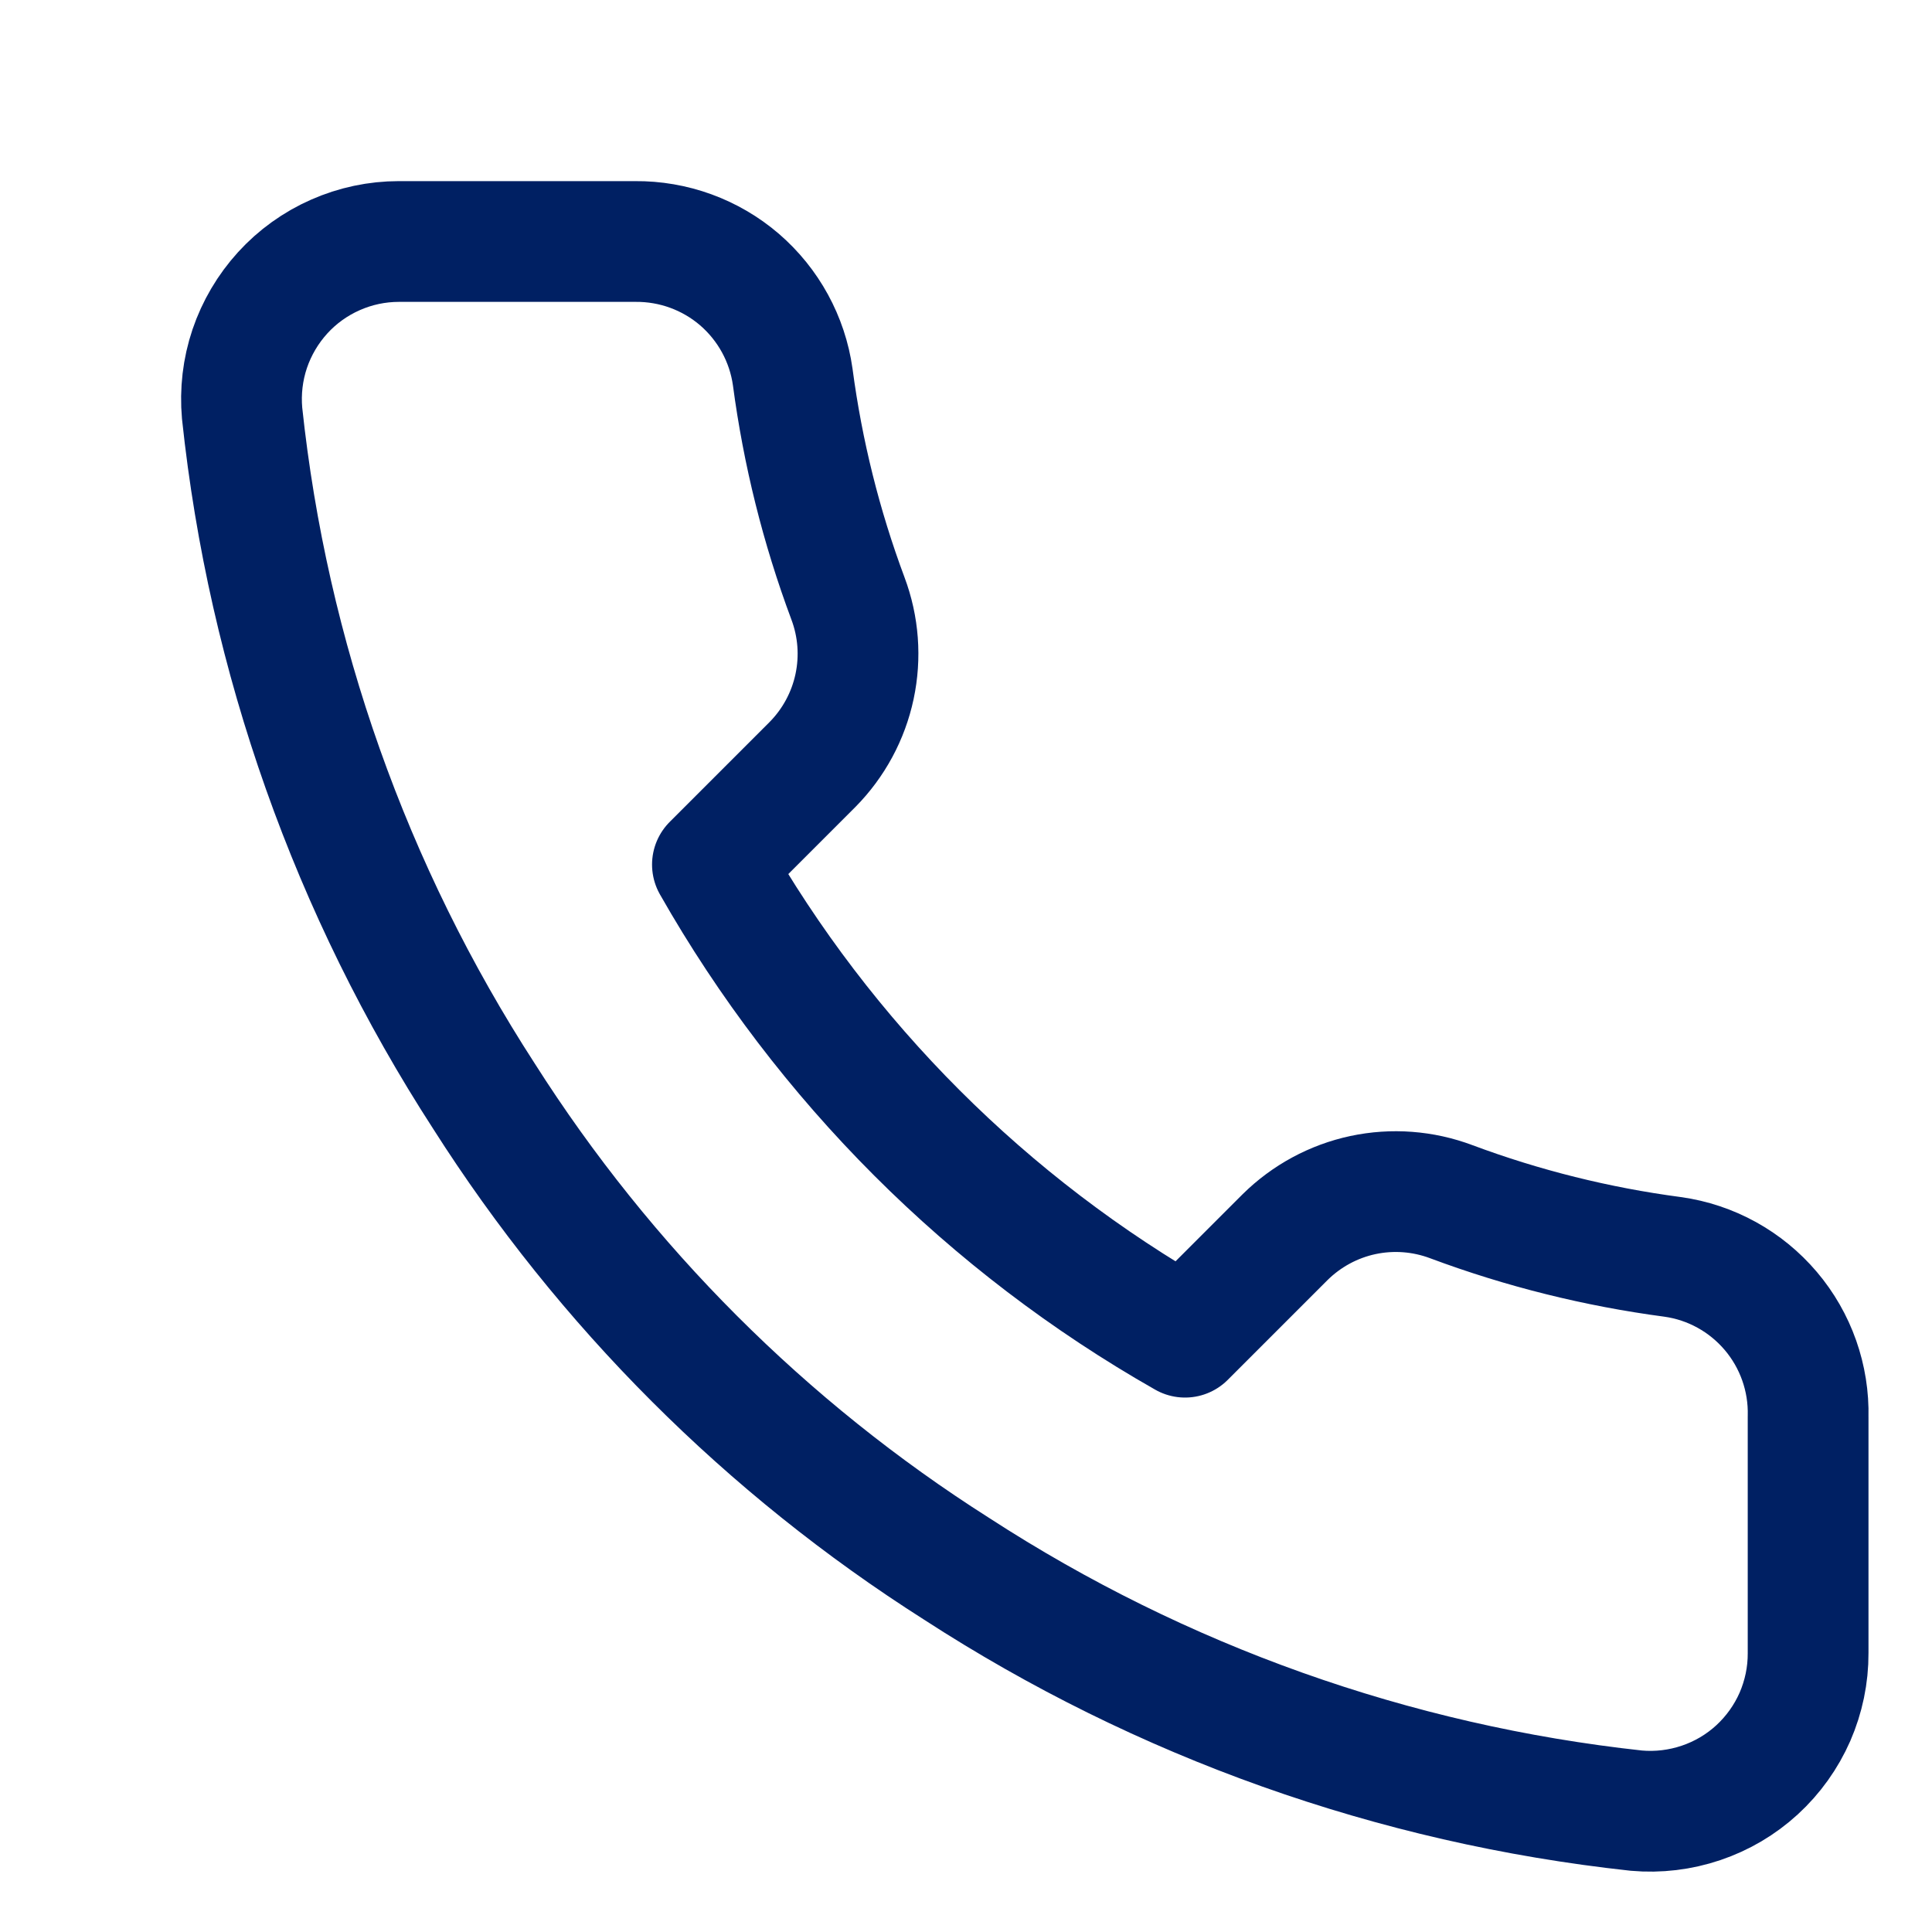 <svg width="16" height="16" viewBox="0 0 16 16" fill="none" xmlns="http://www.w3.org/2000/svg">
<path d="M14.974 11.733V13.69C14.975 13.872 14.937 14.052 14.865 14.218C14.792 14.384 14.685 14.534 14.551 14.657C14.417 14.78 14.259 14.873 14.087 14.931C13.915 14.989 13.733 15.011 13.552 14.995C11.544 14.777 9.616 14.091 7.922 12.992C6.346 11.991 5.01 10.654 4.008 9.078C2.906 7.376 2.219 5.439 2.005 3.422C1.989 3.242 2.01 3.06 2.068 2.888C2.126 2.717 2.219 2.559 2.341 2.425C2.463 2.291 2.612 2.184 2.778 2.111C2.943 2.038 3.122 2 3.303 2H5.26C5.577 1.997 5.884 2.109 6.124 2.315C6.364 2.522 6.521 2.809 6.565 3.122C6.648 3.748 6.801 4.363 7.022 4.955C7.11 5.189 7.129 5.442 7.077 5.686C7.025 5.93 6.904 6.154 6.728 6.332L5.9 7.16C6.828 8.793 8.181 10.146 9.814 11.074L10.642 10.246C10.82 10.07 11.044 9.949 11.287 9.897C11.531 9.845 11.785 9.864 12.019 9.952C12.611 10.173 13.226 10.326 13.852 10.409C14.169 10.453 14.458 10.613 14.665 10.857C14.872 11.101 14.982 11.413 14.974 11.733Z" stroke="#002063" stroke-linecap="round" stroke-linejoin="round"/>
</svg>
